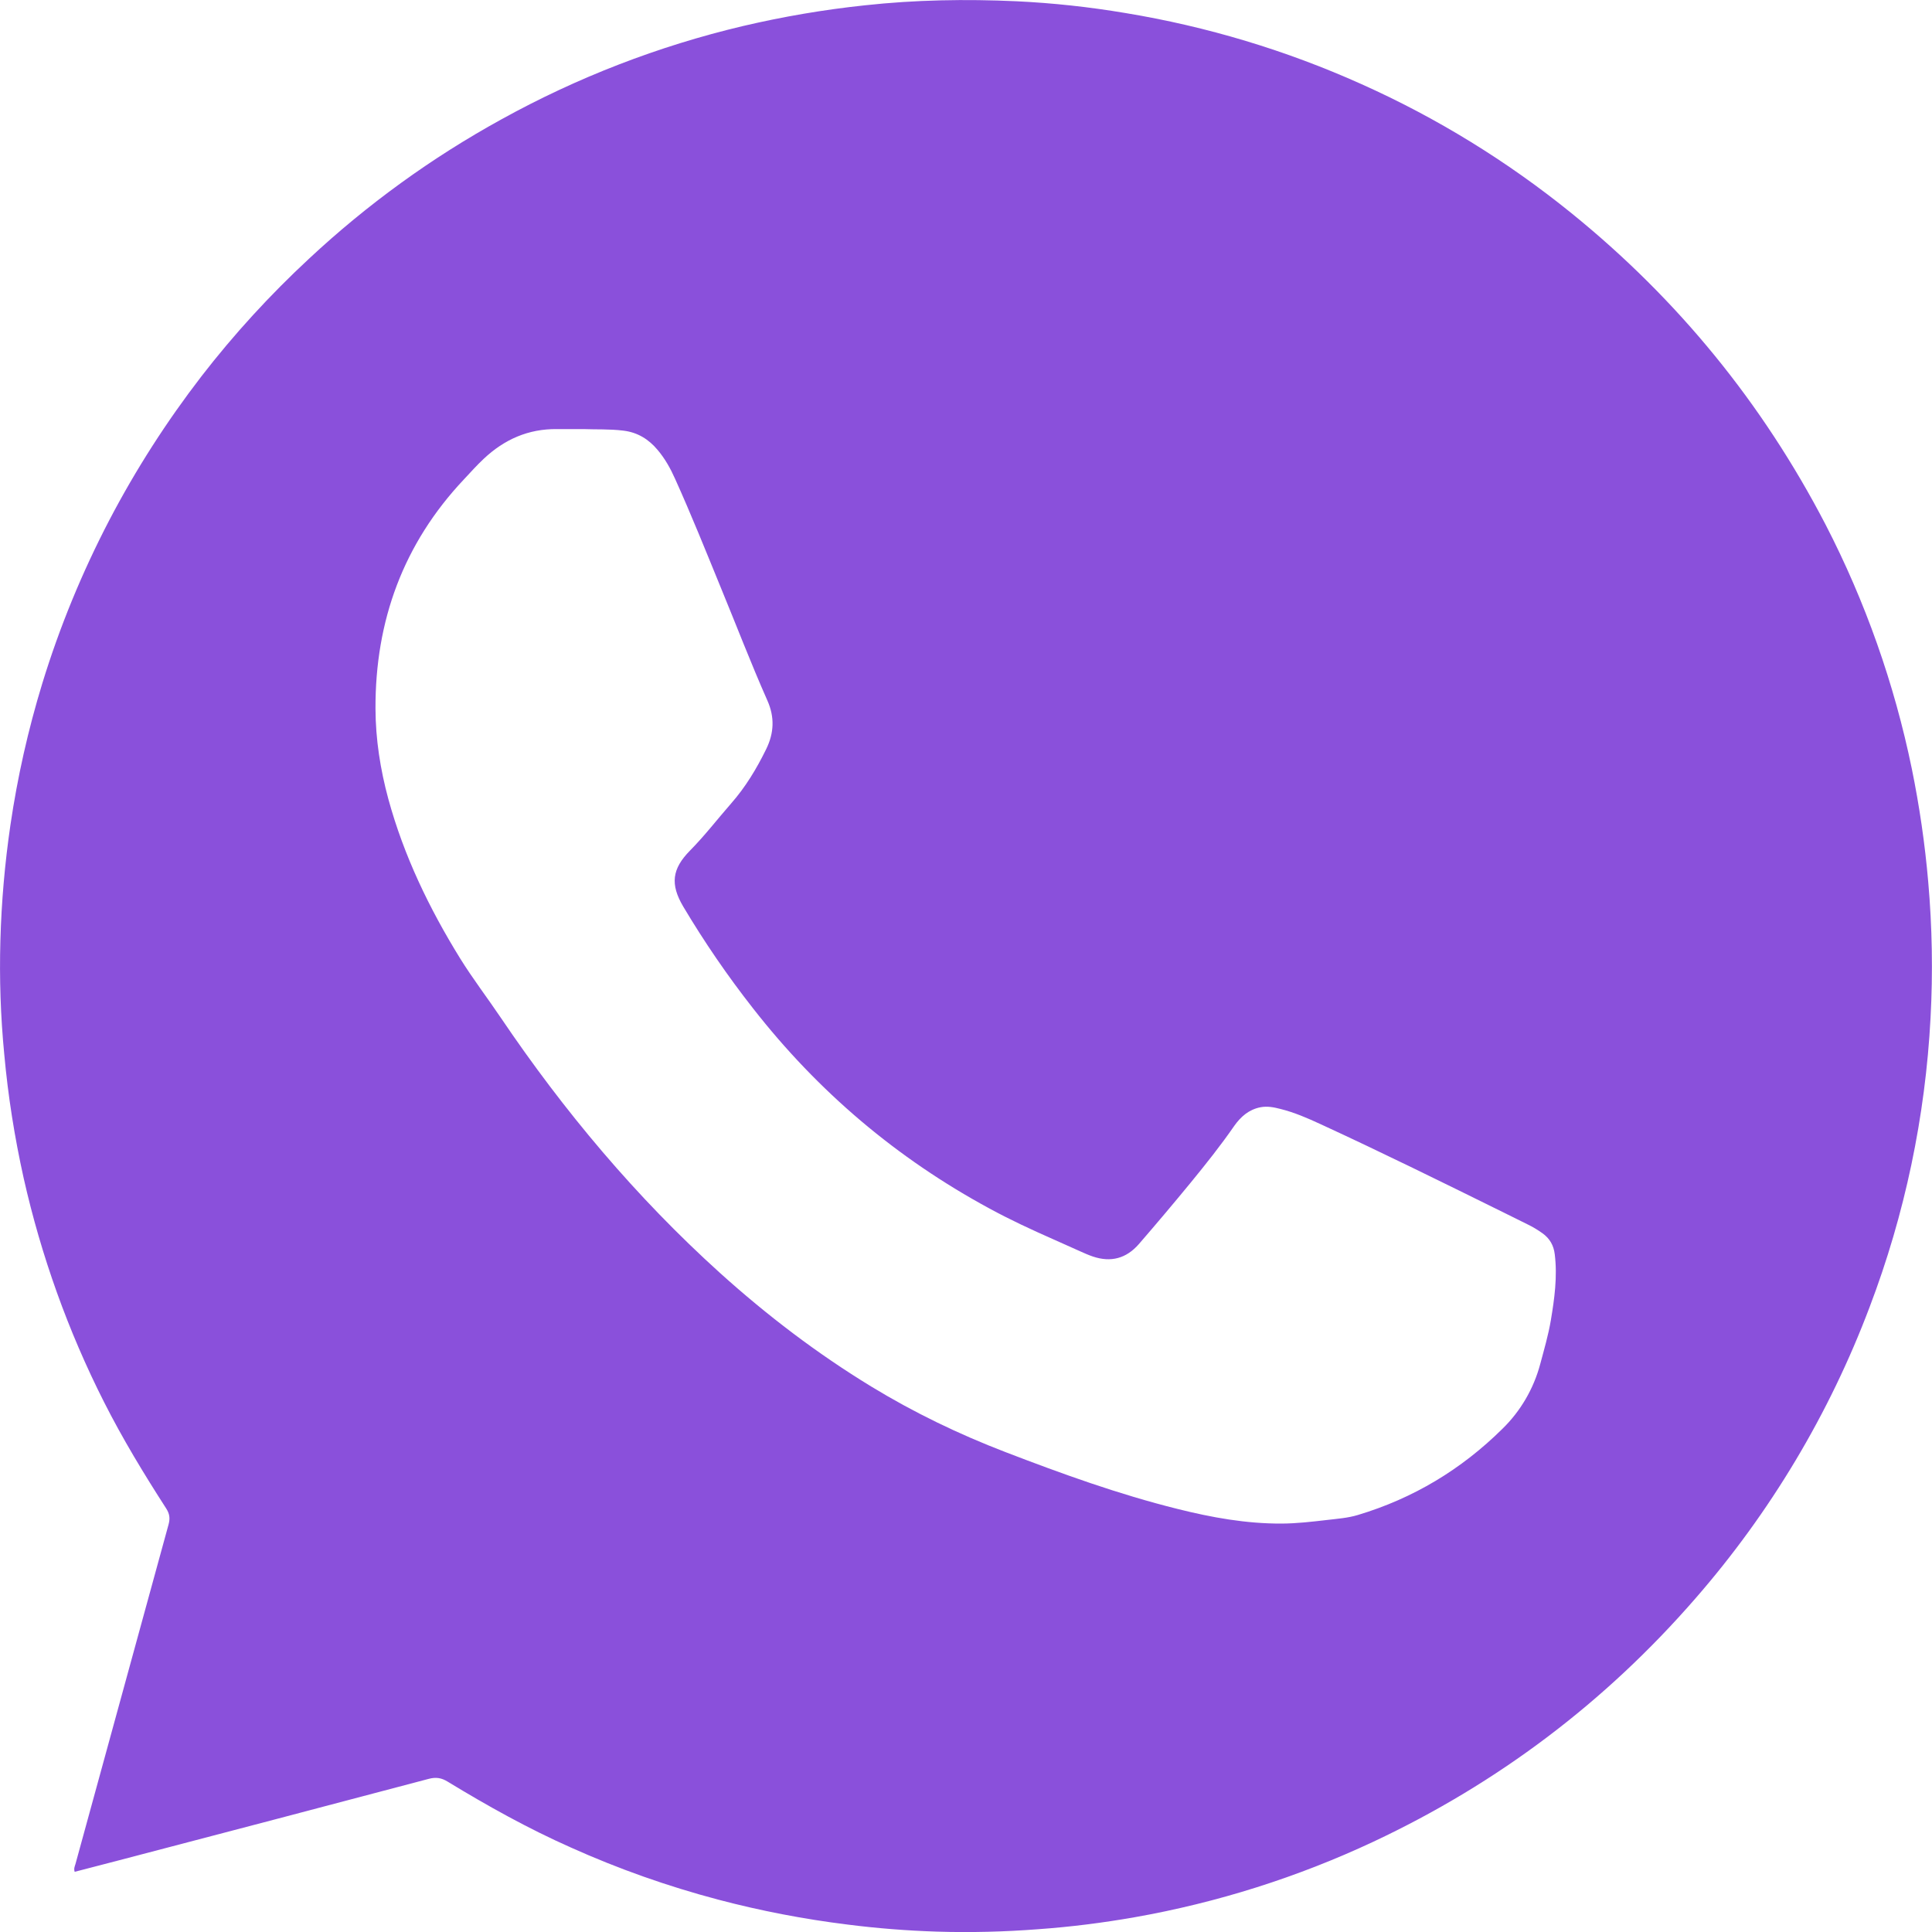 <?xml version="1.0" encoding="UTF-8"?> <svg xmlns="http://www.w3.org/2000/svg" width="20" height="20" viewBox="0 0 20 20" fill="none"><g clip-path="url(#clip0_609_229)"><path d="M0.773 19.377C0.762 19.343 0.774 19.32 0.781 19.297C1.102 18.125 1.423 16.953 1.745 15.781C1.762 15.718 1.756 15.671 1.72 15.615C1.49 15.258 1.269 14.894 1.077 14.514C0.705 13.779 0.426 13 0.245 12.196C0.151 11.773 0.083 11.345 0.044 10.913C0.006 10.522 -0.007 10.129 0.004 9.737C0.015 9.336 0.05 8.936 0.108 8.54C0.181 8.044 0.291 7.554 0.438 7.074C0.617 6.49 0.85 5.924 1.133 5.382C1.406 4.86 1.725 4.363 2.085 3.896C2.422 3.46 2.795 3.053 3.199 2.678C3.8 2.117 4.468 1.633 5.188 1.237C5.974 0.802 6.815 0.477 7.689 0.27C8.106 0.172 8.528 0.1 8.953 0.055C9.475 -0.002 9.999 -0.011 10.522 0.013C10.9 0.031 11.277 0.072 11.651 0.135C12.494 0.274 13.315 0.521 14.094 0.871C14.874 1.22 15.605 1.67 16.269 2.208C17.369 3.099 18.245 4.173 18.898 5.43C19.31 6.228 19.61 7.078 19.791 7.958C19.87 8.345 19.927 8.736 19.961 9.13C20.002 9.597 20.01 10.067 19.985 10.536C19.931 11.561 19.719 12.572 19.354 13.531C18.937 14.636 18.326 15.658 17.55 16.548C16.617 17.621 15.506 18.46 14.218 19.065C13.433 19.433 12.602 19.696 11.747 19.847C11.417 19.905 11.084 19.947 10.75 19.971C10.399 19.998 10.047 20.007 9.695 19.996C9.387 19.986 9.08 19.962 8.774 19.923C8.322 19.867 7.875 19.781 7.435 19.665C6.913 19.527 6.403 19.347 5.911 19.126C5.469 18.93 5.047 18.695 4.635 18.444C4.569 18.403 4.511 18.395 4.437 18.415C3.37 18.697 2.303 18.978 1.235 19.257C1.083 19.297 0.93 19.336 0.773 19.377ZM6.042 4.442C5.936 4.442 5.852 4.443 5.767 4.442C5.47 4.438 5.22 4.549 5.007 4.75C4.935 4.817 4.87 4.891 4.803 4.962C4.175 5.628 3.884 6.426 3.887 7.335C3.888 7.652 3.937 7.965 4.02 8.271C4.181 8.86 4.443 9.403 4.763 9.921C4.894 10.132 5.045 10.329 5.184 10.535C5.839 11.504 6.586 12.394 7.455 13.179C7.941 13.617 8.458 14.011 9.017 14.352C9.46 14.622 9.926 14.847 10.411 15.033C10.994 15.257 11.581 15.469 12.188 15.62C12.543 15.709 12.902 15.774 13.27 15.772C13.425 15.771 13.58 15.753 13.735 15.735C13.843 15.722 13.951 15.715 14.057 15.683C14.63 15.511 15.127 15.212 15.552 14.792C15.741 14.608 15.876 14.376 15.944 14.122C15.984 13.972 16.028 13.822 16.054 13.669C16.092 13.443 16.123 13.216 16.095 12.986C16.084 12.892 16.043 12.821 15.968 12.767C15.919 12.732 15.868 12.701 15.814 12.675C15.733 12.635 15.653 12.595 15.572 12.555C14.942 12.244 14.31 11.932 13.672 11.638C13.536 11.575 13.398 11.515 13.252 11.479C13.186 11.462 13.12 11.449 13.05 11.462C12.929 11.485 12.845 11.559 12.777 11.655C12.636 11.859 12.481 12.053 12.324 12.245C12.149 12.458 11.971 12.669 11.791 12.877C11.66 13.028 11.5 13.071 11.312 13.007C11.268 12.992 11.225 12.973 11.183 12.954C11.088 12.912 10.994 12.869 10.899 12.827C10.677 12.729 10.457 12.627 10.244 12.511C9.283 11.991 8.467 11.299 7.795 10.438C7.532 10.103 7.291 9.751 7.073 9.385C6.937 9.155 6.955 8.995 7.144 8.804C7.296 8.65 7.427 8.479 7.569 8.317C7.718 8.147 7.832 7.958 7.931 7.756C8.014 7.587 8.02 7.423 7.944 7.252C7.773 6.866 7.622 6.471 7.461 6.081C7.307 5.705 7.156 5.328 6.989 4.958C6.941 4.85 6.884 4.748 6.808 4.658C6.715 4.547 6.601 4.476 6.454 4.458C6.31 4.44 6.165 4.447 6.042 4.442Z" fill="#8A50DB"></path></g><defs><clipPath id="clip0_609_229"><rect width="20" height="20" fill="white"></rect></clipPath></defs></svg> 